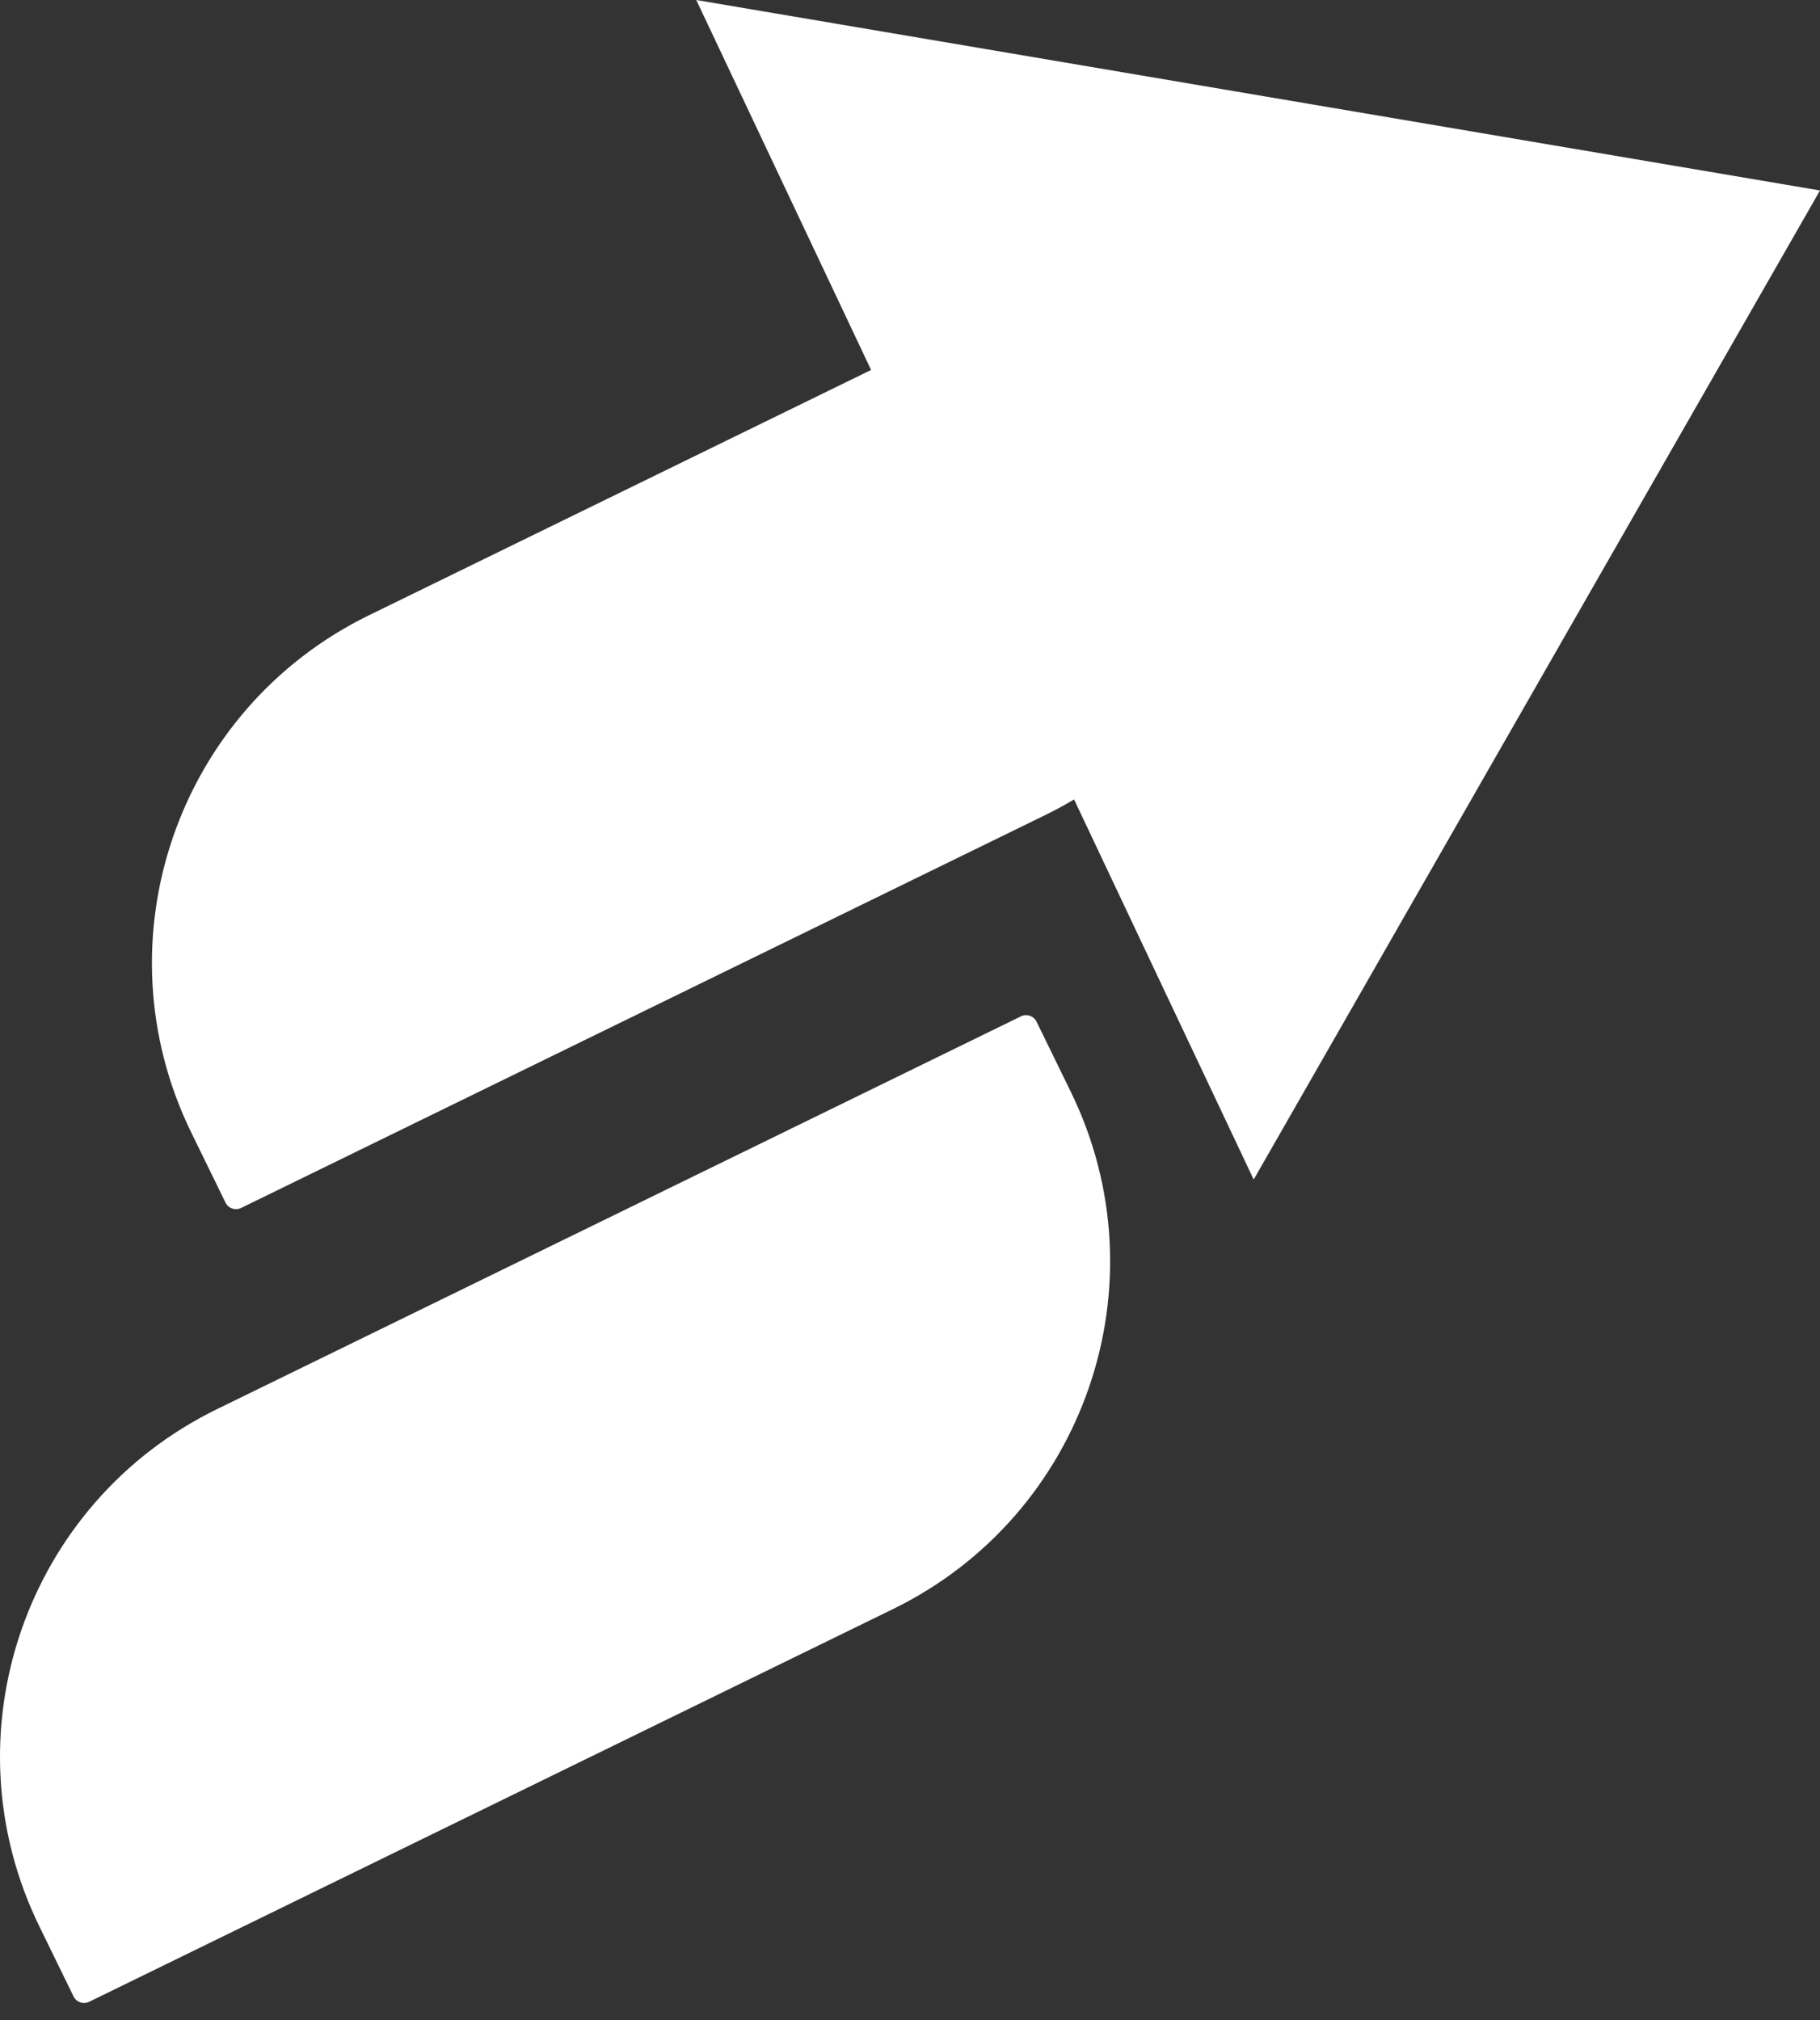 <?xml version="1.0" encoding="UTF-8"?> <svg xmlns="http://www.w3.org/2000/svg" width="100" height="111" viewBox="0 0 100 111" fill="none"><rect x="0" y="0" width="100" height="111" fill="#333333" stroke="none"/><path d="M11.928 77.43L56.097 55.848C56.415 55.693 56.797 55.824 56.953 56.142L58.833 59.991C63.987 70.537 59.614 83.265 49.068 88.418L4.898 110C4.581 110.155 4.198 110.024 4.043 109.707L2.163 105.857C-2.991 95.311 1.381 82.583 11.928 77.43Z" fill="white"></path><path d="M68.884 64.816L100 10.467L38.256 0L47.862 20.329L20.275 33.808C9.729 38.962 5.357 51.689 10.51 62.236L12.391 66.085C12.546 66.402 12.929 66.534 13.246 66.379L57.415 44.796C57.965 44.528 58.499 44.238 59.015 43.93L68.884 64.816Z" fill="white"></path></svg> 